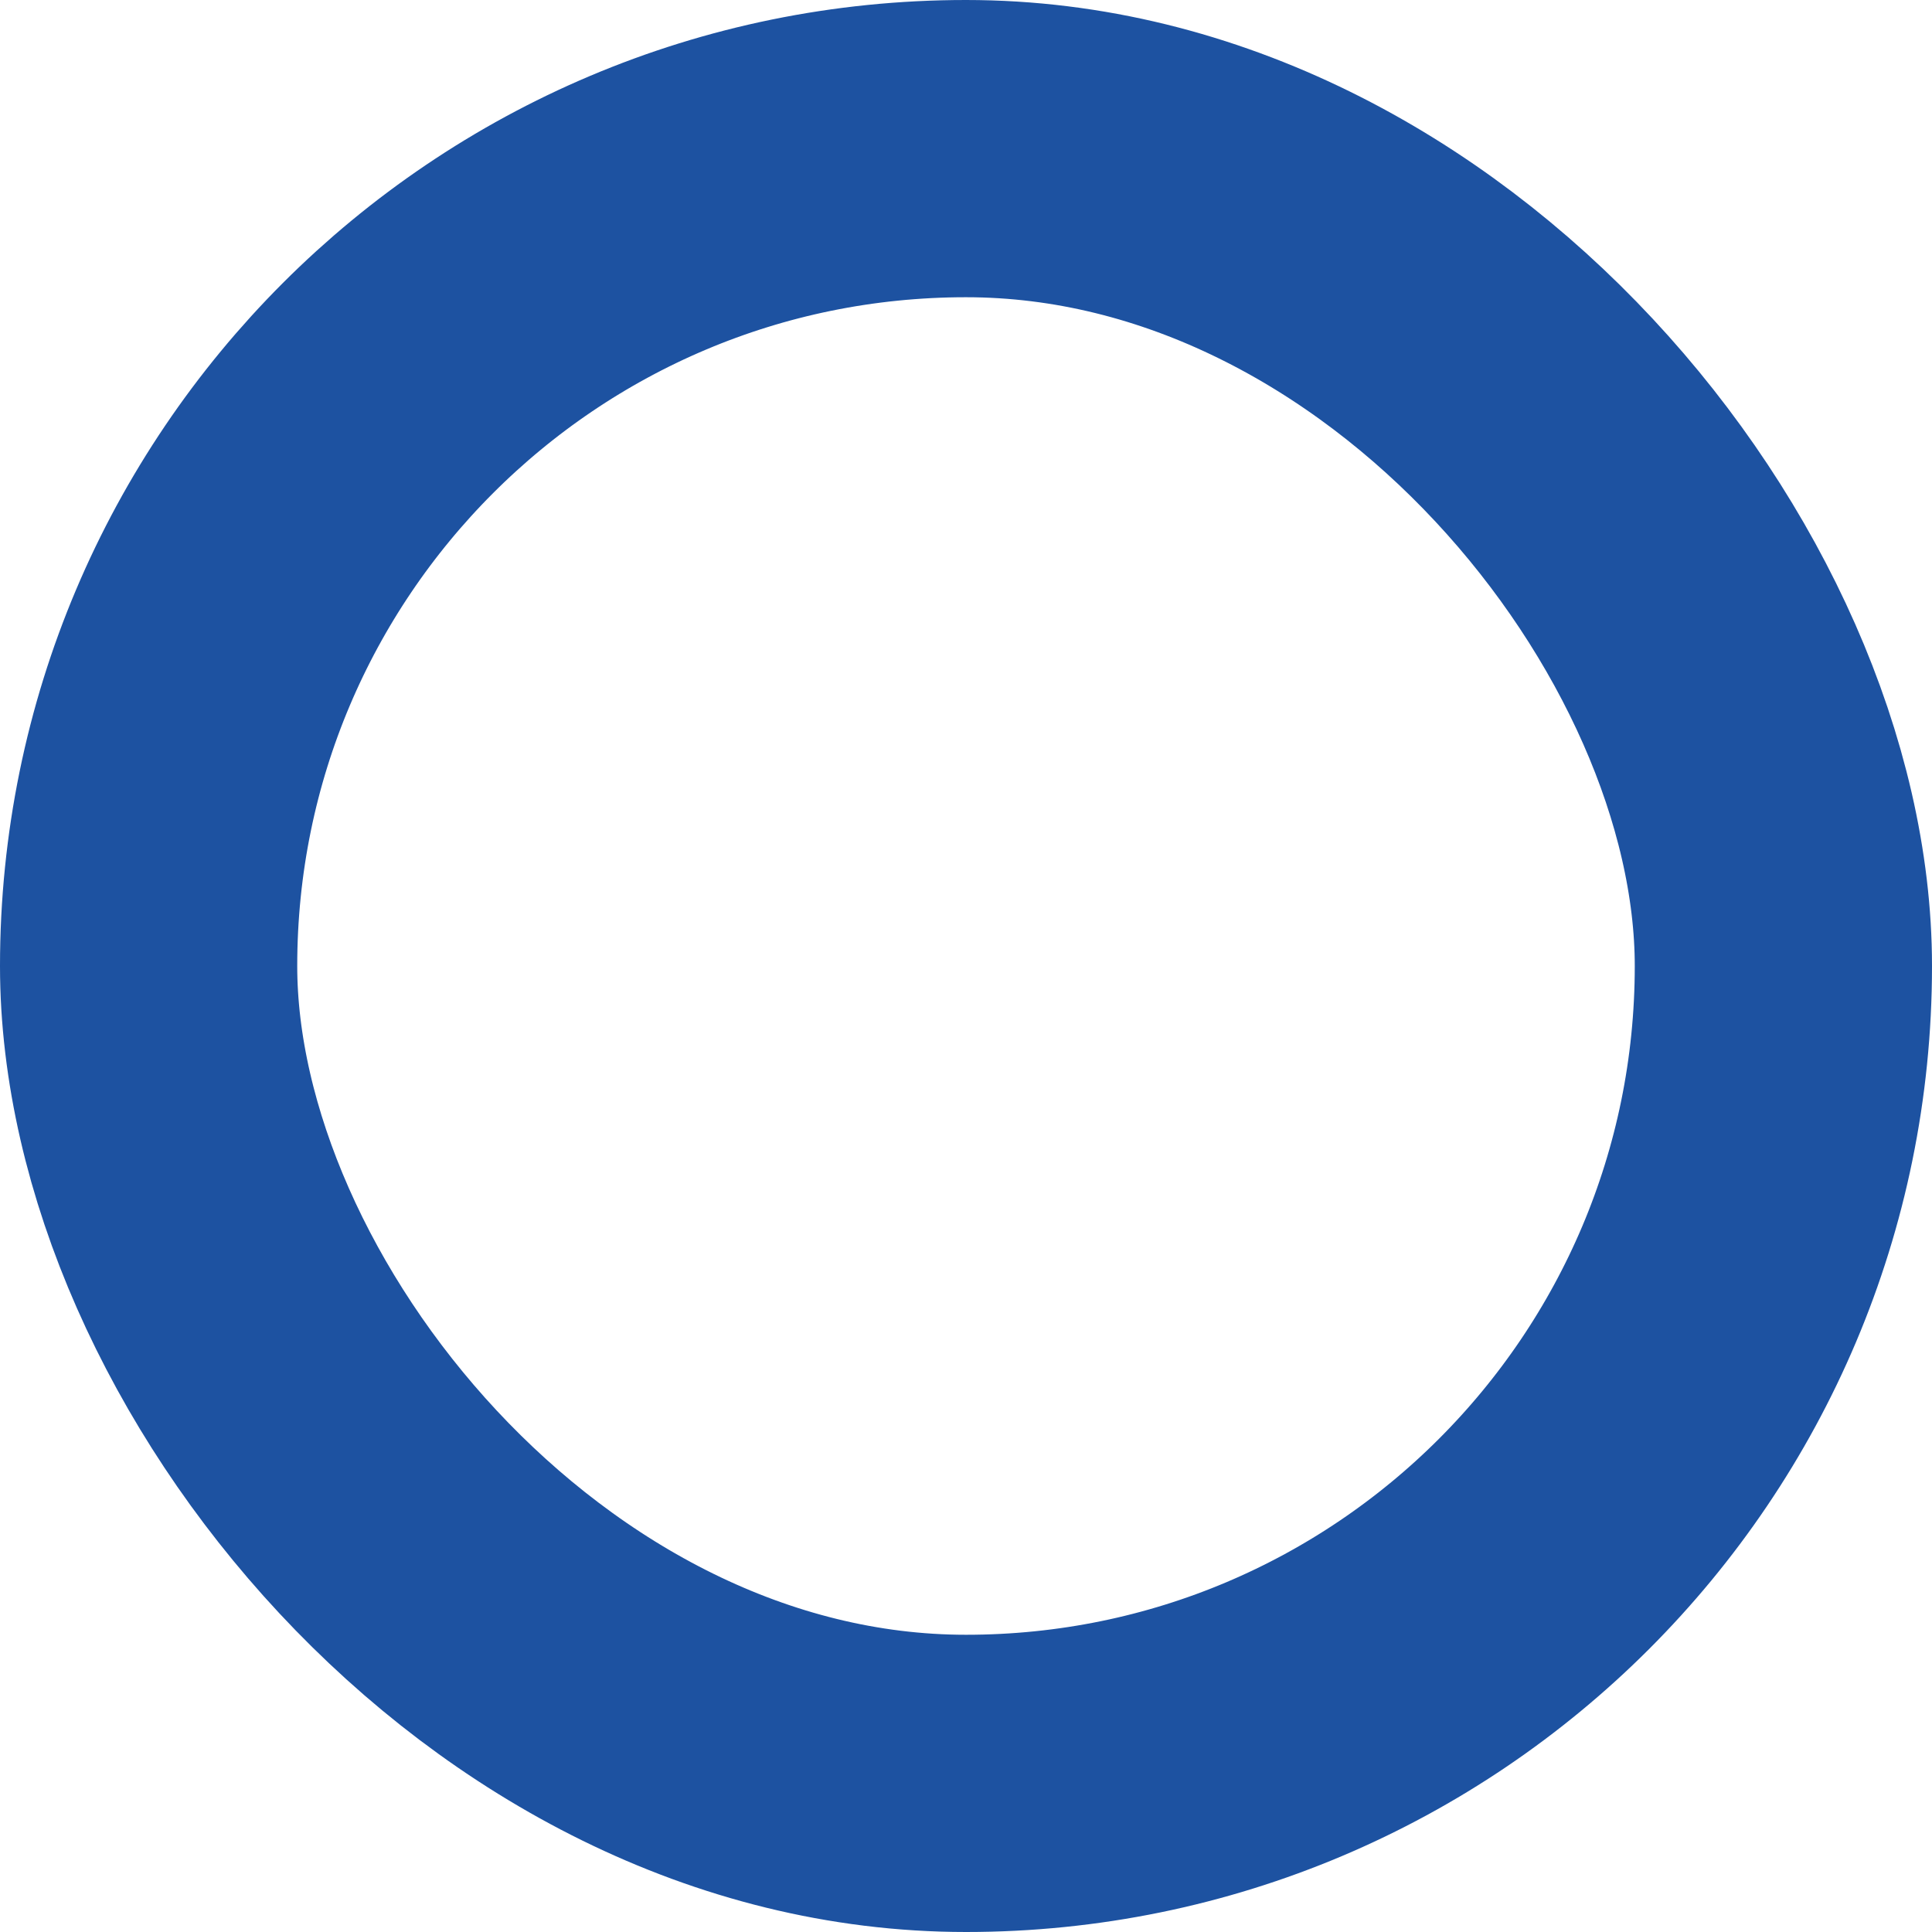 <?xml version="1.0" encoding="UTF-8"?> <svg xmlns="http://www.w3.org/2000/svg" width="26" height="26" viewBox="0 0 26 26" fill="none"> <rect x="2" y="2" width="22" height="22" rx="11" stroke="#1D52A1" stroke-width="4"></rect> </svg> 